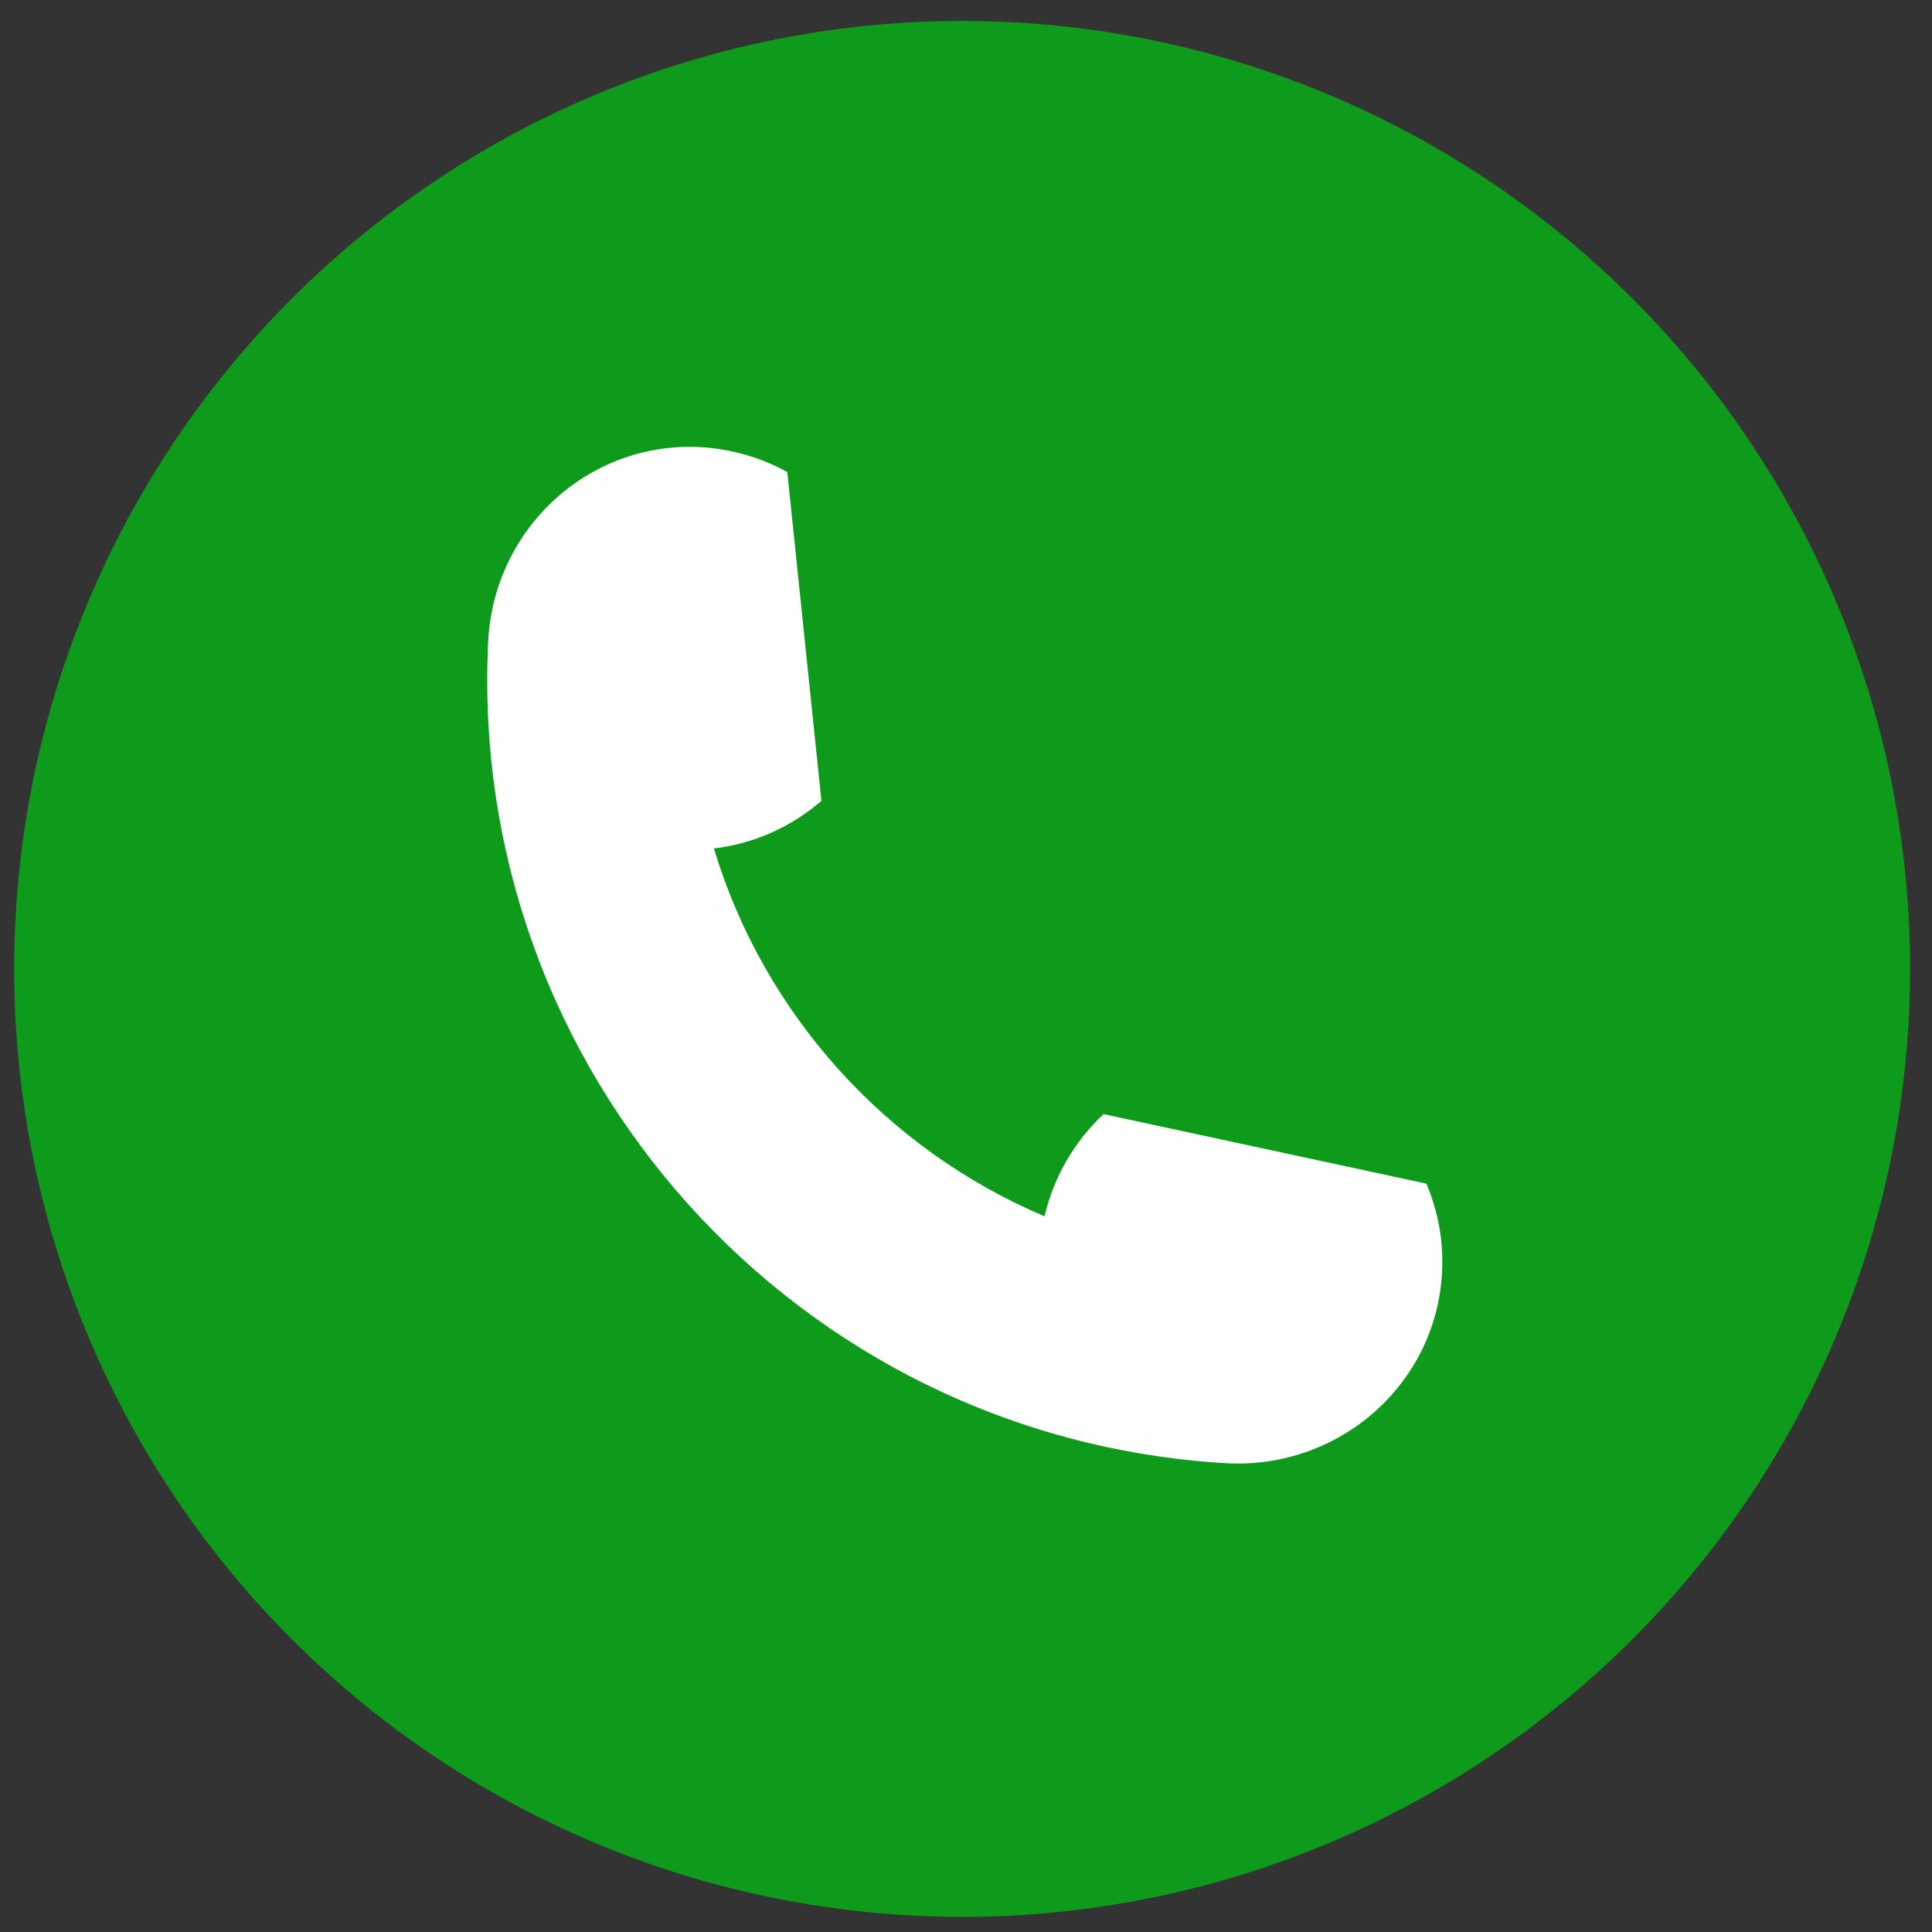 <?xml version="1.0" encoding="UTF-8"?>
<!-- Generator: Adobe Illustrator 23.0.1, SVG Export Plug-In . SVG Version: 6.00 Build 0)  -->
<svg version="1.1" id="Layer_1" xmlns="http://www.w3.org/2000/svg" xmlns:xlink="http://www.w3.org/1999/xlink" x="0px" y="0px" viewBox="0 0 600 600" style="enable-background:new 0 0 600 600;" xml:space="preserve">
<rect x="0" y="0" width="600" height="600" fill="#333333" stroke="none"/>
<style type="text/css">
	.st0{display:none;fill:#1A4788;}
	.st1{fill:#0E9B1B;}
	.st2{fill:#FFFFFF;}
</style>
<path class="st0" d="M297.5,6.2c-28.7-2.6-42.2,25.6-63.8,37.9c-23,14.8-49.1,3.4-73.5,2c-30.3,1-50.4,29-52.1,57.3  c-5.9,28.5-31.7,45.8-58.1,52.7c-29.6,12.4-39.9,51.2-24,78c11.4,25.4,3.9,55.9-15.2,75.4c-22.3,25.8-11.6,68.3,18.3,83.1  c23.5,15.3,33.3,45.3,27.7,72c-5.1,34,27.4,64,60.7,60.1c30.6-0.2,54.1,23.4,64.9,50.1c16.4,27.5,56.2,32.4,80.6,12.9  c23.6-14.8,55-11.6,77.1,4.5c28.8,18.5,69.3,1.7,79.9-29.9c11.8-25.1,39.7-39.5,67-37.9c34.4,0,59.4-36.4,51-68.8  c-4.4-30.2,15.5-56.8,40.4-71.4c31.6-25.5,17.3-68.8-6.1-93.9c-20.1-33.9,12.7-68.5,1.8-102.7c-7.5-30.1-40.7-32.7-62.3-47.1  c-20.9-13.9-24.4-39.3-30.2-61.5c-10.7-27.9-44.9-40.3-71.9-29.4c-26.8,7.7-56-4.3-72.5-26.1C327.1,12.5,312.4,6.1,297.5,6.2  L297.5,6.2z M297.5,27.4c29,3,39.8,39.4,69.8,43c19.8,7.5,45-5,76-1.3c28.5,10.9,17.3,47.2,35.2,66.7c13.8,26.1,43.4,31.7,66.4,45.1  c26,23.6-5.9,52.2-1.6,79.7c-2.4,31.6,25.1,53,32.5,80.9c1.1,32-39.8,36.7-48.9,64.4c-15.5,22.7-7.5,49.8-10.6,74.6  c-9.4,31.6-45.8,18-68.1,29c-28.7,8.9-42.7,36-57.2,59.5c-22.1,23.7-47.3-2.6-69.7-8.9c-27.6-8.4-56.6,0.2-79.8,15.6  c-29,14-45-17.7-56.1-38.1c-18.4-25-49.7-35.3-79.7-34.6c-36-4.9-25.1-44.3-27.1-68.9c-3.4-30.2-25.9-51.9-49.6-68.2  C3.4,339,39.6,314.7,47.6,290.2c10.9-26.3,2.7-54.1-7.3-79c-7-36.5,36.6-37.3,56.6-53.5c25-16.6,30.8-46.4,38.1-73.1  c16.1-31.1,49.9-7.9,74.9-11.5C258.2,71.3,269.4,27.3,297.5,27.4L297.5,27.4z"/>
<path class="st0" d="M273.9,214.8c-14.9-17-39.4-17-54.3,0c-14.9,17-14.9,44.8,0,61.8s39.4,17,54.3,0S288.8,231.8,273.9,214.8  L273.9,214.8z M260.7,229.9c7.8,8.8,7.8,22.8,0,31.7c-7.8,8.8-20.1,8.8-27.8,0c-7.8-8.8-7.8-22.8,0-31.7  C240.6,221,252.9,221,260.7,229.9L260.7,229.9z"/>
<path class="st0" d="M376.5,331.8c-14.9-16.9-39.2-16.9-54.1,0s-14.8,44.6,0,61.5c14.9,16.9,39.2,16.9,54.1,0  C391.4,376.5,391.4,348.7,376.5,331.8L376.5,331.8z M363.3,346.9c7.7,8.8,7.7,22.7,0,31.5s-19.9,8.8-27.6,0s-7.7-22.7,0-31.5  S355.6,338.1,363.3,346.9L363.3,346.9z"/>
<path class="st0" d="M351,229.2l-120.4,137c-3.6,4.1-3.2,10.4,0.9,14.1c4.1,3.6,10.4,3.2,14.1-0.9l120.4-137  c3.6-4.1,3.2-10.4-0.9-14.1C361,224.7,354.6,225.1,351,229.2L351,229.2z"/>
<path class="st0" d="M300.3,114.8c-102.6,0-185.9,83.4-185.9,185.9c0,102.6,83.4,185.9,185.9,185.9c102.6,0,185.9-83.3,185.9-185.9  c0-43.2-14.8-83-39.5-114.6c-1.6-2.1-4-3.4-6.6-3.8c-2.6-0.3-5.3,0.4-7.4,2s-3.4,4-3.7,6.7c-0.3,2.6,0.4,5.3,2.1,7.4  c22.1,28.2,35.3,63.7,35.3,102.3c0,91.8-74.2,166-166,166s-166-74.2-166-166s74.2-166,166-166c35.8,0,68.8,11.3,95.9,30.5  c4.5,3.2,10.7,2.1,13.9-2.4c1.5-2.2,2.1-4.8,1.7-7.4c-0.4-2.6-1.9-4.9-4.1-6.5C377.4,127.5,340.3,114.8,300.3,114.8L300.3,114.8z"/>
<path class="st0" d="M582.2,15.2c-7.8-7.8-16.8-11.6-27.4-11.6c-21,0-58.7,13.7-164.9,119.8l-333-51.9c-1.5-0.2-3.1-0.4-4.6-0.4  c-8,0-15.6,3.1-21.3,8.8L1.3,109.6c-3,3-4.5,7.3-3.9,11.5s3,8,6.7,10.1L249.3,274c-40.9,46.4-78.1,90.9-106.6,127.4L41.4,372.7  c-1.2-0.4-2.5-0.5-3.8-0.5c-3.6,0-7.1,1.4-9.7,4L3,401.1c-3,3-4.4,7.2-3.9,11.4c0.5,4.2,3,7.9,6.6,10.1l86,51.5  c-7.6,13.7-11.4,26.2-2.7,34.9c2.2,2.2,6.2,4.9,12.4,4.9c4.4,0,10.3-1.1,22.3-7.7l51.4,85.6c2.2,3.6,5.9,6.1,10.1,6.6  c0.6,0.1,1.1,0.1,1.7,0.1c3.6,0,7.1-1.4,9.7-4l24.9-24.9c3.5-3.5,4.9-8.7,3.5-13.5l-28.8-100.8c36.4-28.5,81-65.9,127.4-106.9  l143,244.8c2.2,3.7,5.9,6.2,10.1,6.7c0.6,0.1,1.2,0.1,1.8,0.1c3.6,0,7.1-1.4,9.7-4l29.6-29.6c6.8-6.8,9.9-16.5,8.4-25.9L474,207.9  c58.5-58.7,94.4-101.8,110-131.9C597.7,49.4,597.1,30.1,582.2,15.2z M462.7,199.7c-1.1,1.1-2.2,2.2-3.3,3.3l53.3,339.5  c0.8,5.2-0.9,10.4-4.6,14.1l-29.6,29.6L327.1,326.9C274.5,373.7,222,418,180.4,450l31.3,109.8l-24.9,24.9l-58.5-97.3  c-12.9,8.2-22.3,12.7-27,12.7c-1.2,0-2.1-0.3-2.7-0.9c-3-3,1.6-13.7,11.9-29.9l-97.8-58.6l24.9-24.9l110.3,31.4  c32-41.5,76.2-94.1,122.8-146.6L11.1,119.4l29.6-29.6C43.8,86.7,48,85,52.3,85c0.8,0,1.7,0.1,2.5,0.2l339.9,53  c1.1-1.1,2.1-2.1,3.2-3.2c93.8-93.9,135.4-117.5,157-117.5c8.1,0,13.5,3.4,17.7,7.6C587.8,40.3,591.9,70.3,462.7,199.7z"/>
<g>
	<circle class="st1" cx="298.8" cy="300.9" r="294.4"/>
	<path class="st2" d="M219.5,139c3,0.3,5.9,0.7,8.7,1.4c5.8,1.3,11.2,3.4,16.3,6.2l0,0l10.6,102.1c0,0,0,0,0,0   c-9.2,8-20.8,13.3-33.4,14.8c0,0,0,0,0,0c15.5,51.3,53.3,93.3,102.6,114.2c0,0,0,0,0.1,0c2.9-12.4,9.4-23.3,18.3-31.7c0,0,0,0,0,0   L443,367.6l0,0c2.2,5.3,3.8,11,4.5,16.9c0.3,2.9,0.5,5.8,0.4,8.8c-0.8,35.8-31.6,63.2-67.3,61.1c-133.3-7.9-235.4-121.6-229-255   C153.3,163.6,183.8,136,219.5,139z"/>
</g>
</svg>